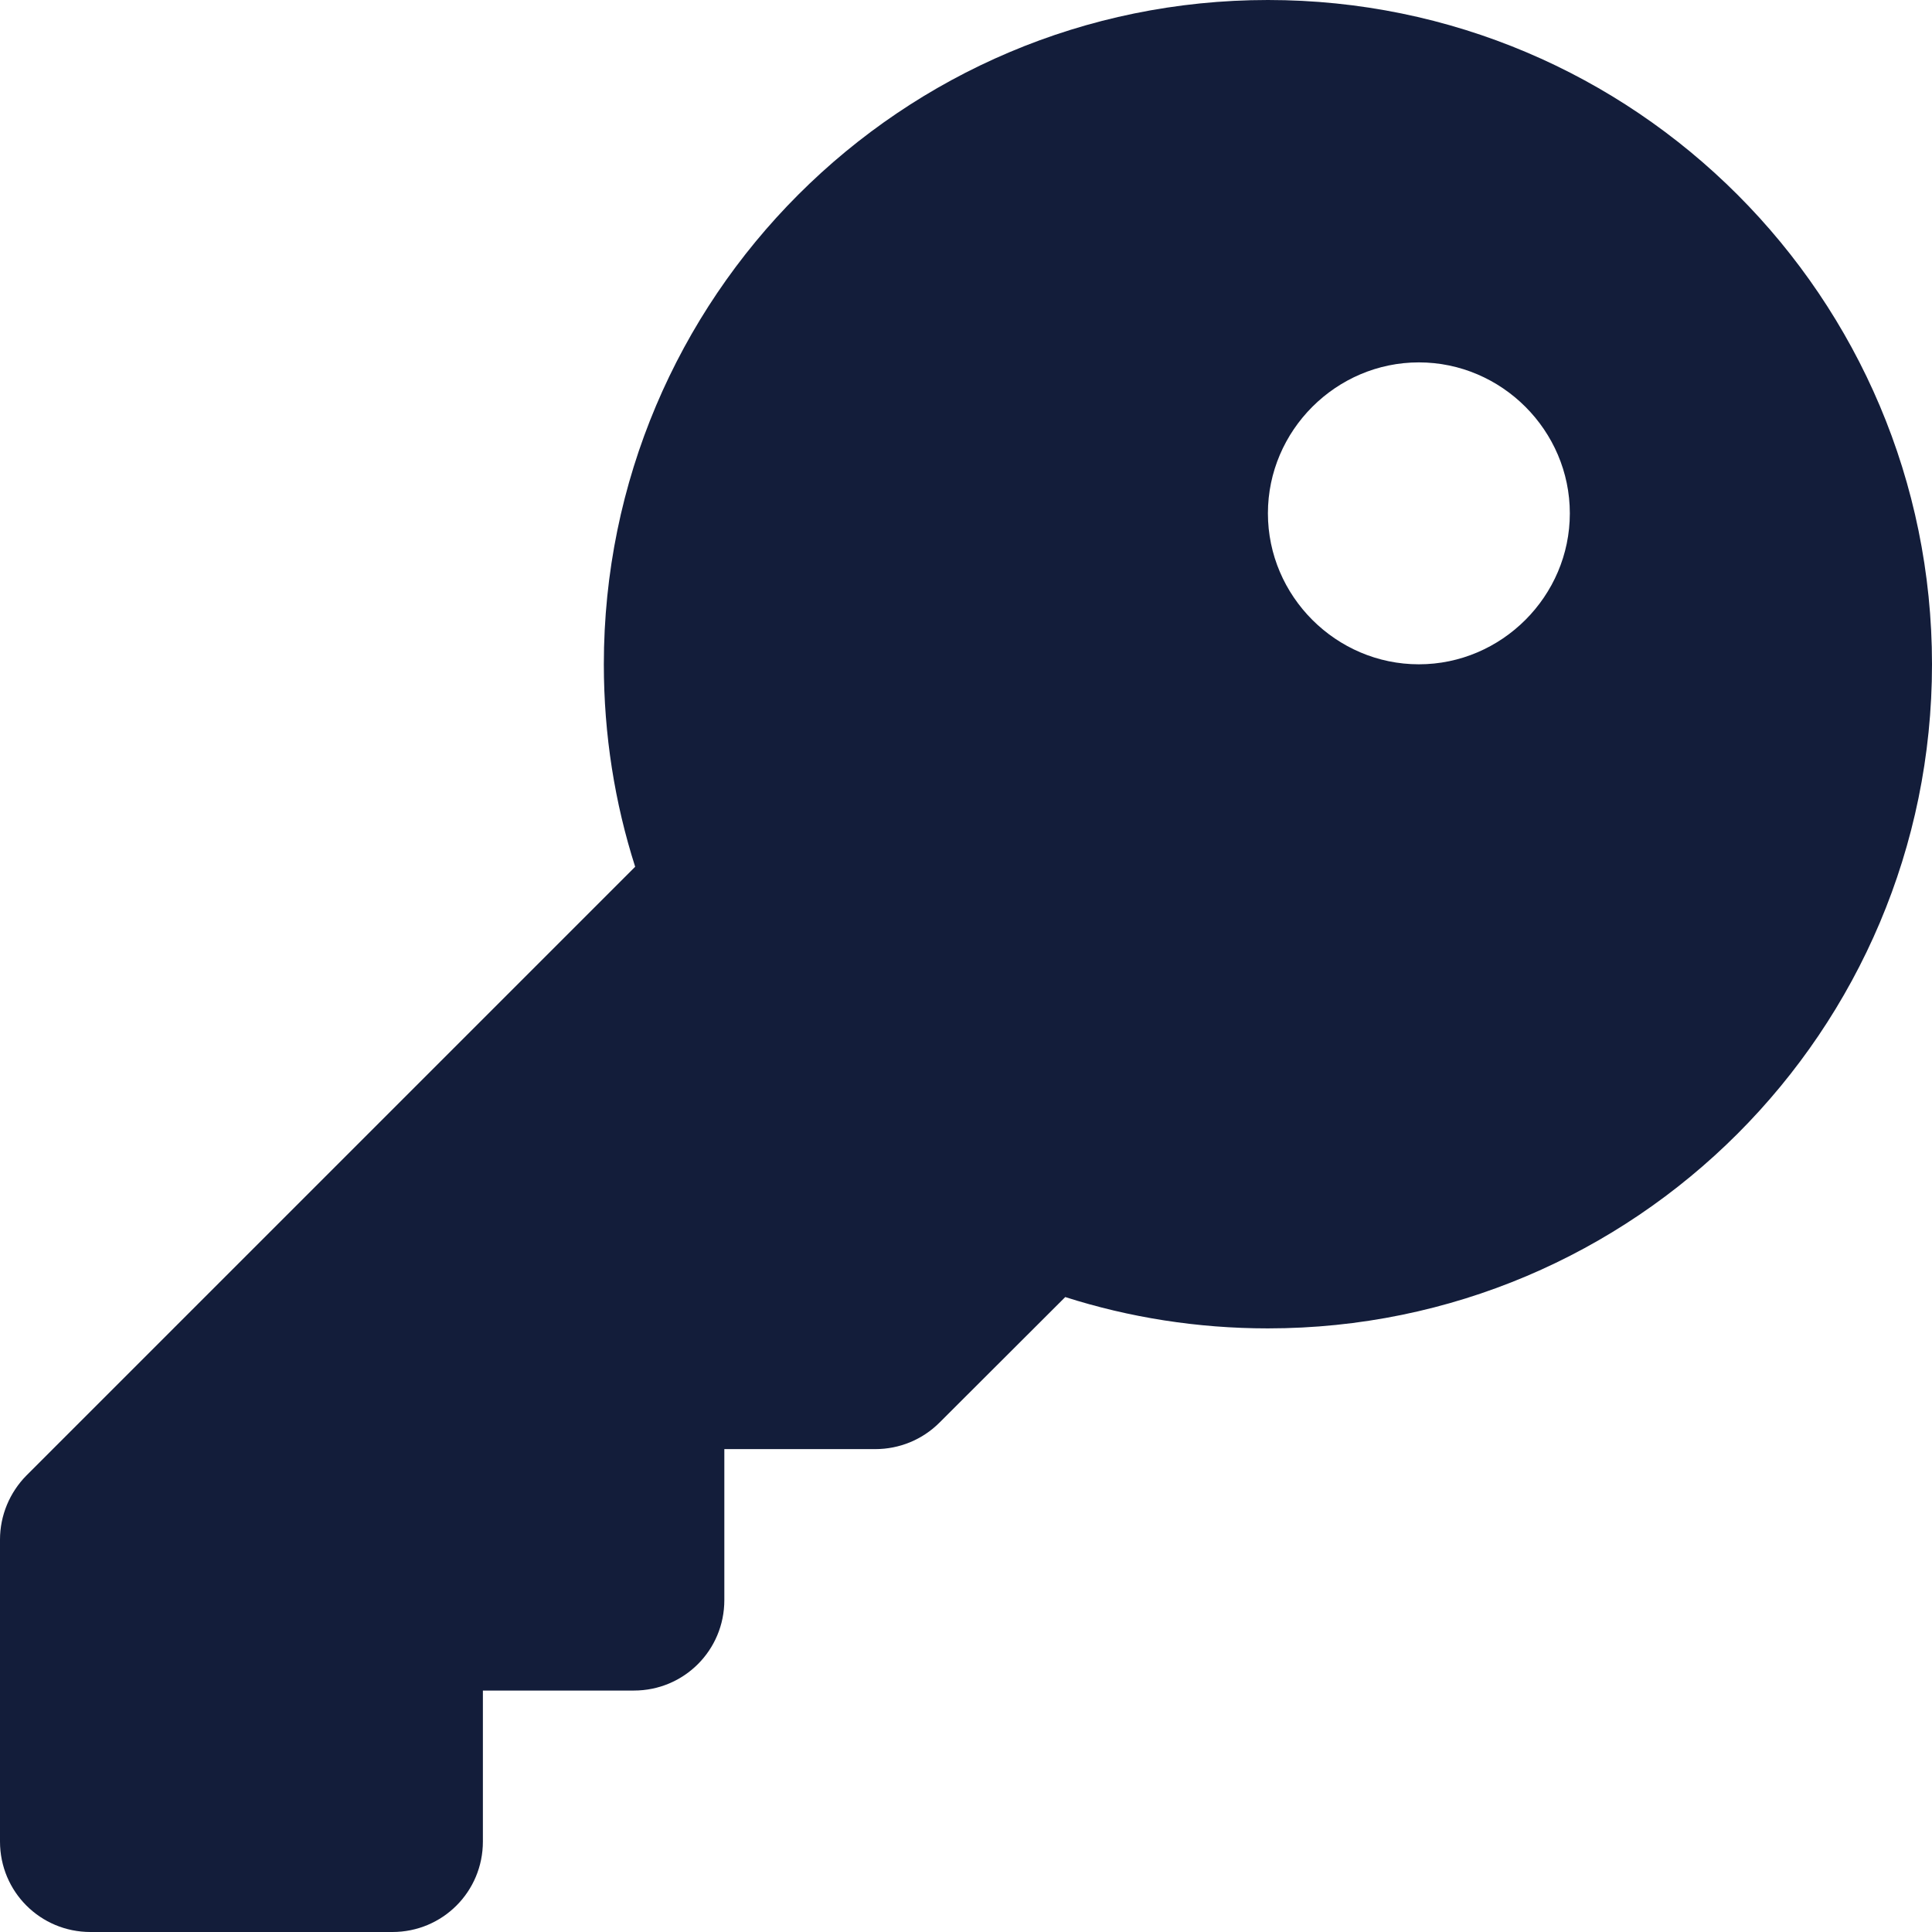 <?xml version="1.0" encoding="UTF-8"?>
<svg id="Vrstva_1" data-name="Vrstva 1" xmlns="http://www.w3.org/2000/svg" viewBox="0 0 88.18 88.18">
  <defs>
    <style>
      .cls-1 {
        fill: #131D3A;
      }
    </style>
  </defs>
  <path class="cls-1" d="M64.76,16.54c3.78,0,6.89,3.11,6.89,6.89s-3.11,6.89-6.89,6.89-6.89-3.11-6.89-6.89,3.11-6.89,6.89-6.89ZM57.87,60.63c16.74,0,30.31-13.58,30.31-30.31S74.61,0,57.87,0s-30.31,13.58-30.31,30.32c0,3.22.5,6.33,1.43,9.24L1.21,67.34c-.77.78-1.21,1.83-1.21,2.93v13.78c0,2.29,1.84,4.13,4.13,4.13h13.78c2.29,0,4.13-1.84,4.13-4.13v-6.89h6.89c2.29,0,4.13-1.84,4.13-4.13v-6.89h6.89c1.1,0,2.15-.43,2.93-1.21l5.74-5.73c2.91.93,6.03,1.43,9.25,1.43Z"/>
</svg>
